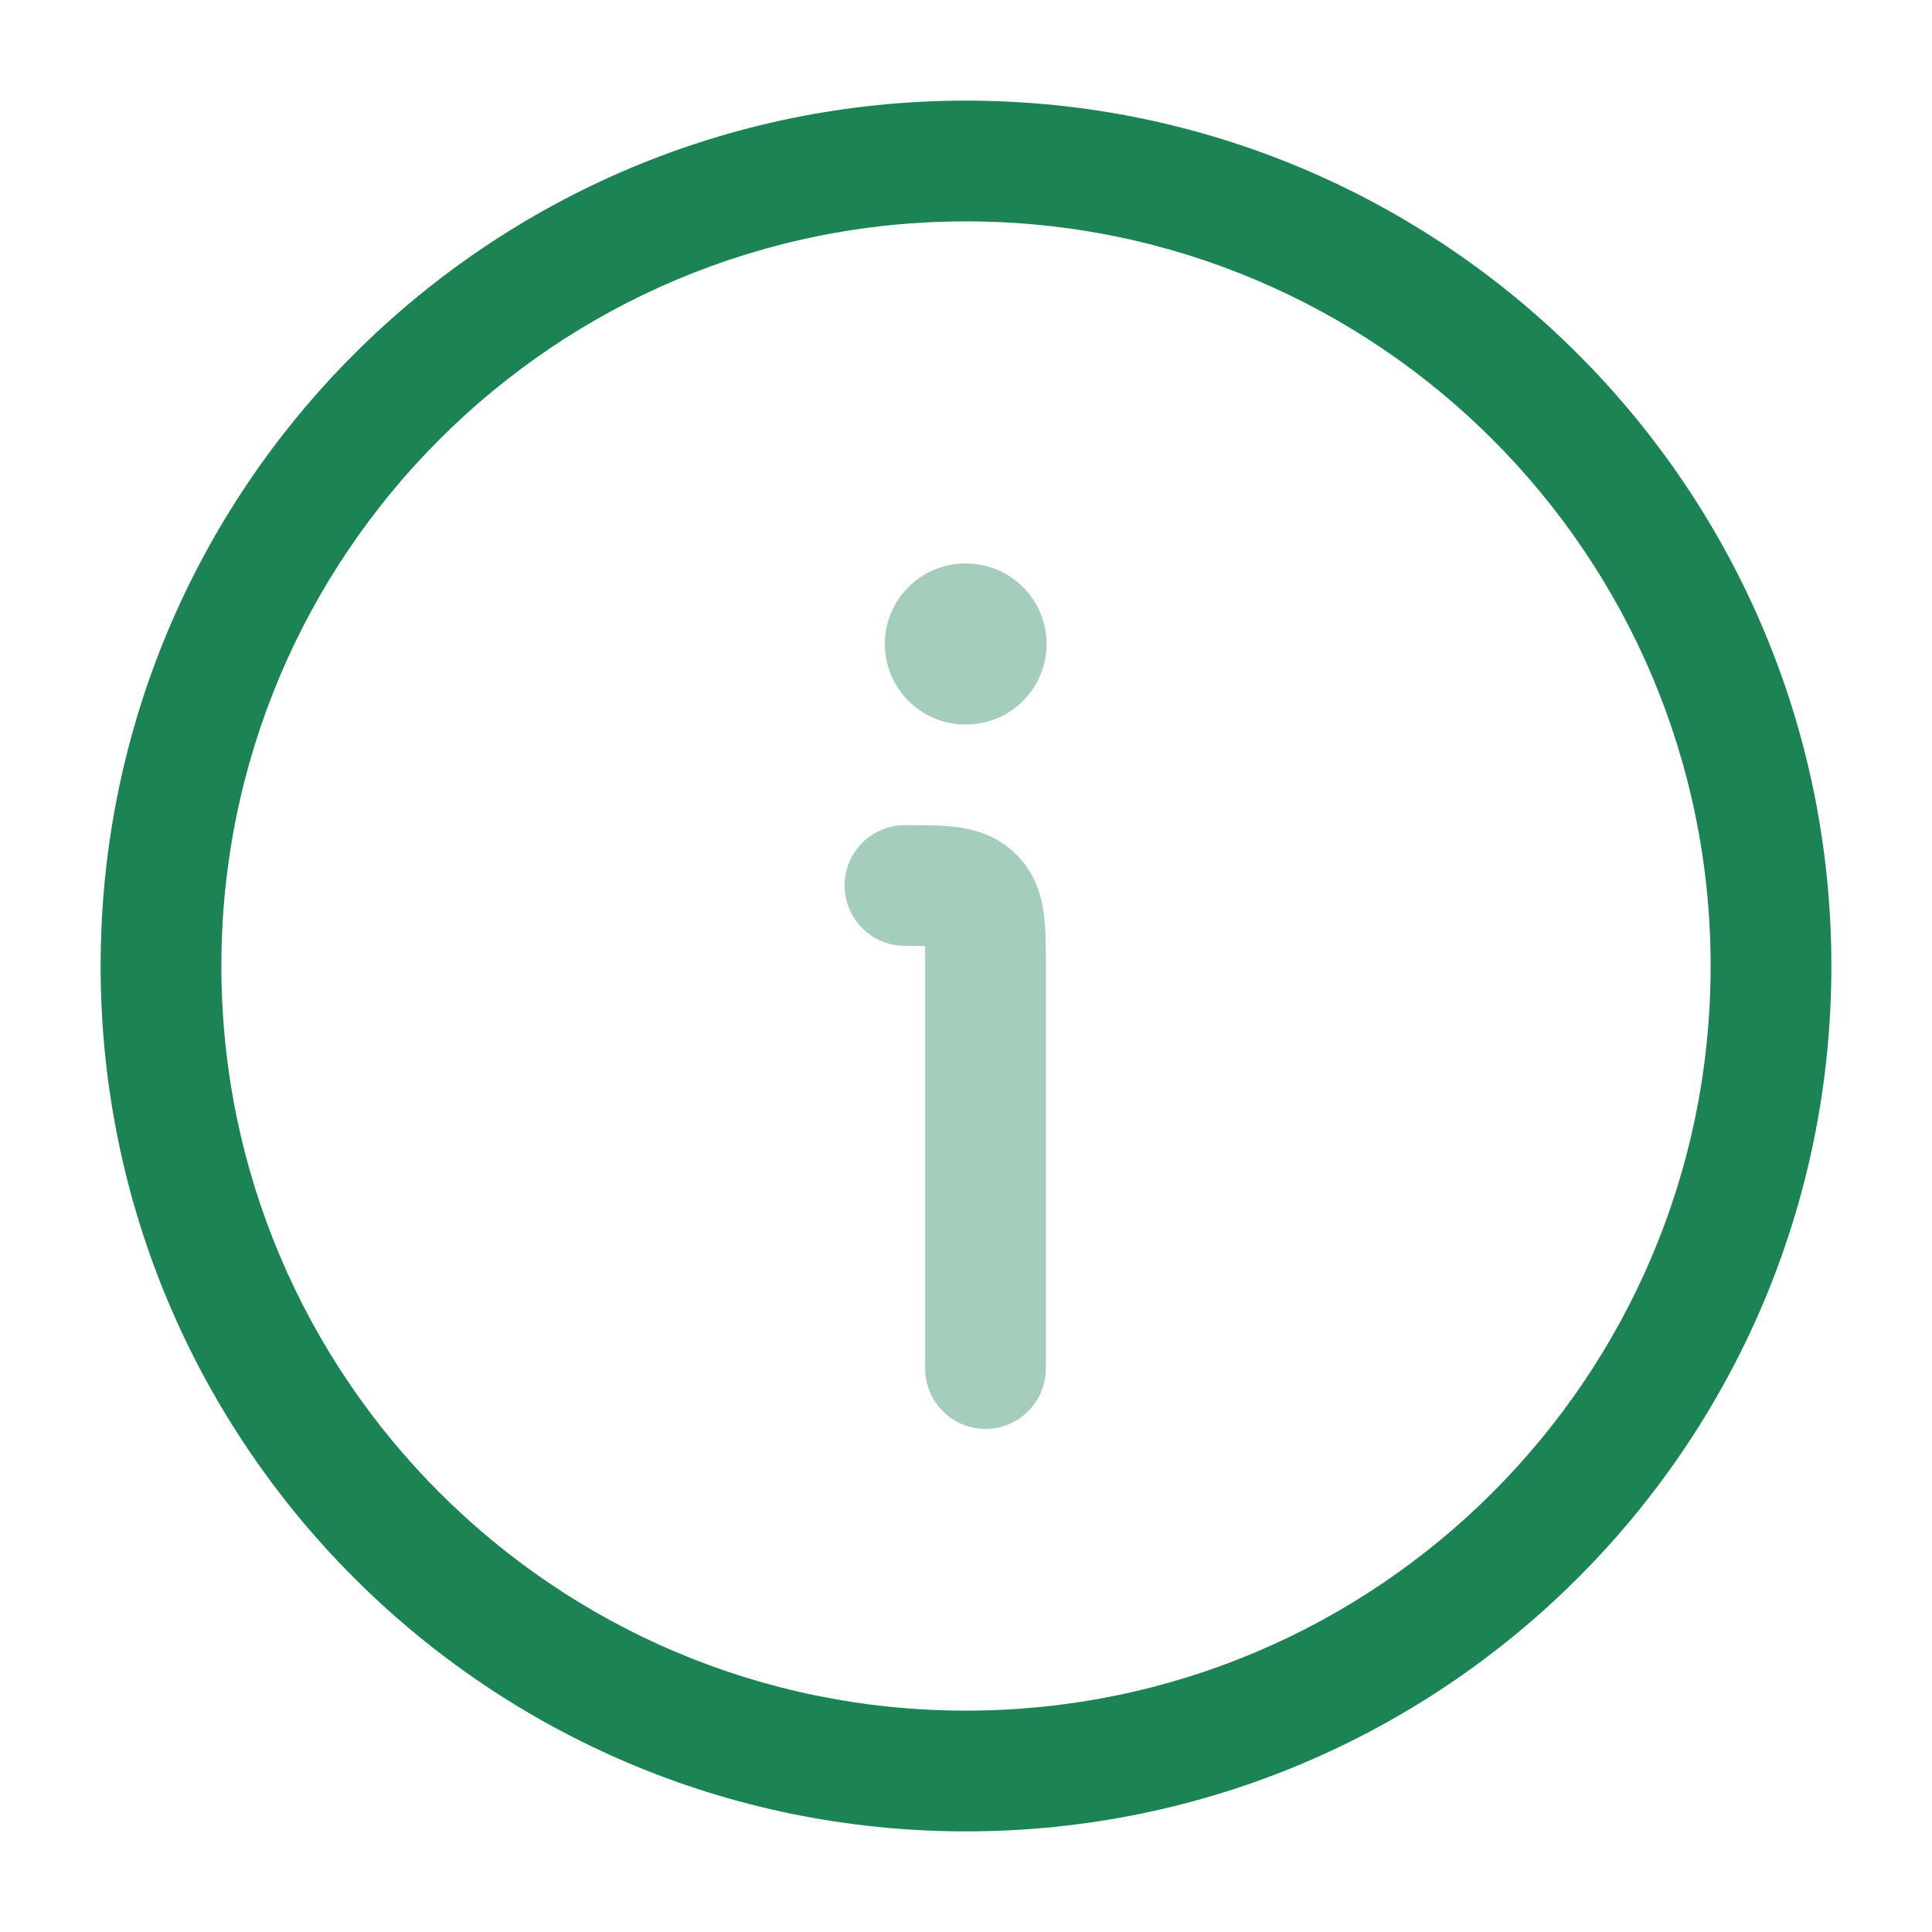 <svg width="24" height="24" viewBox="0 0 24 24" fill="none" xmlns="http://www.w3.org/2000/svg">
<path fill-rule="evenodd" clip-rule="evenodd" d="M12 21.25C6.891 21.25 2.75 17.109 2.75 12C2.75 6.891 6.891 2.75 12 2.75C17.109 2.75 21.25 6.891 21.25 12C21.25 17.109 17.109 21.25 12 21.25ZM1.25 12C1.25 17.937 6.063 22.75 12 22.75C17.937 22.75 22.75 17.937 22.75 12C22.75 6.063 17.937 1.25 12 1.25C6.063 1.25 1.25 6.063 1.25 12Z" fill="#1B8354"/>
<g opacity="0.4">
<path d="M11.992 7C11.44 7 10.992 7.448 10.992 8C10.992 8.552 11.44 9 11.992 9H12.001C12.553 9 13.001 8.552 13.001 8C13.001 7.448 12.553 7 12.001 7H11.992Z" fill="#1B8354"/>
<path d="M11.242 11.75C11.341 11.75 11.422 11.75 11.491 11.751C11.492 11.821 11.492 11.901 11.492 12V17C11.492 17.414 11.828 17.75 12.242 17.75C12.656 17.75 12.992 17.414 12.992 17L12.992 11.966C12.992 11.761 12.992 11.539 12.967 11.351C12.938 11.132 12.862 10.852 12.626 10.616C12.39 10.38 12.11 10.305 11.891 10.275C11.704 10.25 11.482 10.25 11.277 10.25L11.242 10.25C10.828 10.25 10.492 10.586 10.492 11C10.492 11.414 10.828 11.75 11.242 11.75Z" fill="#1B8354"/>
</g>
</svg>
